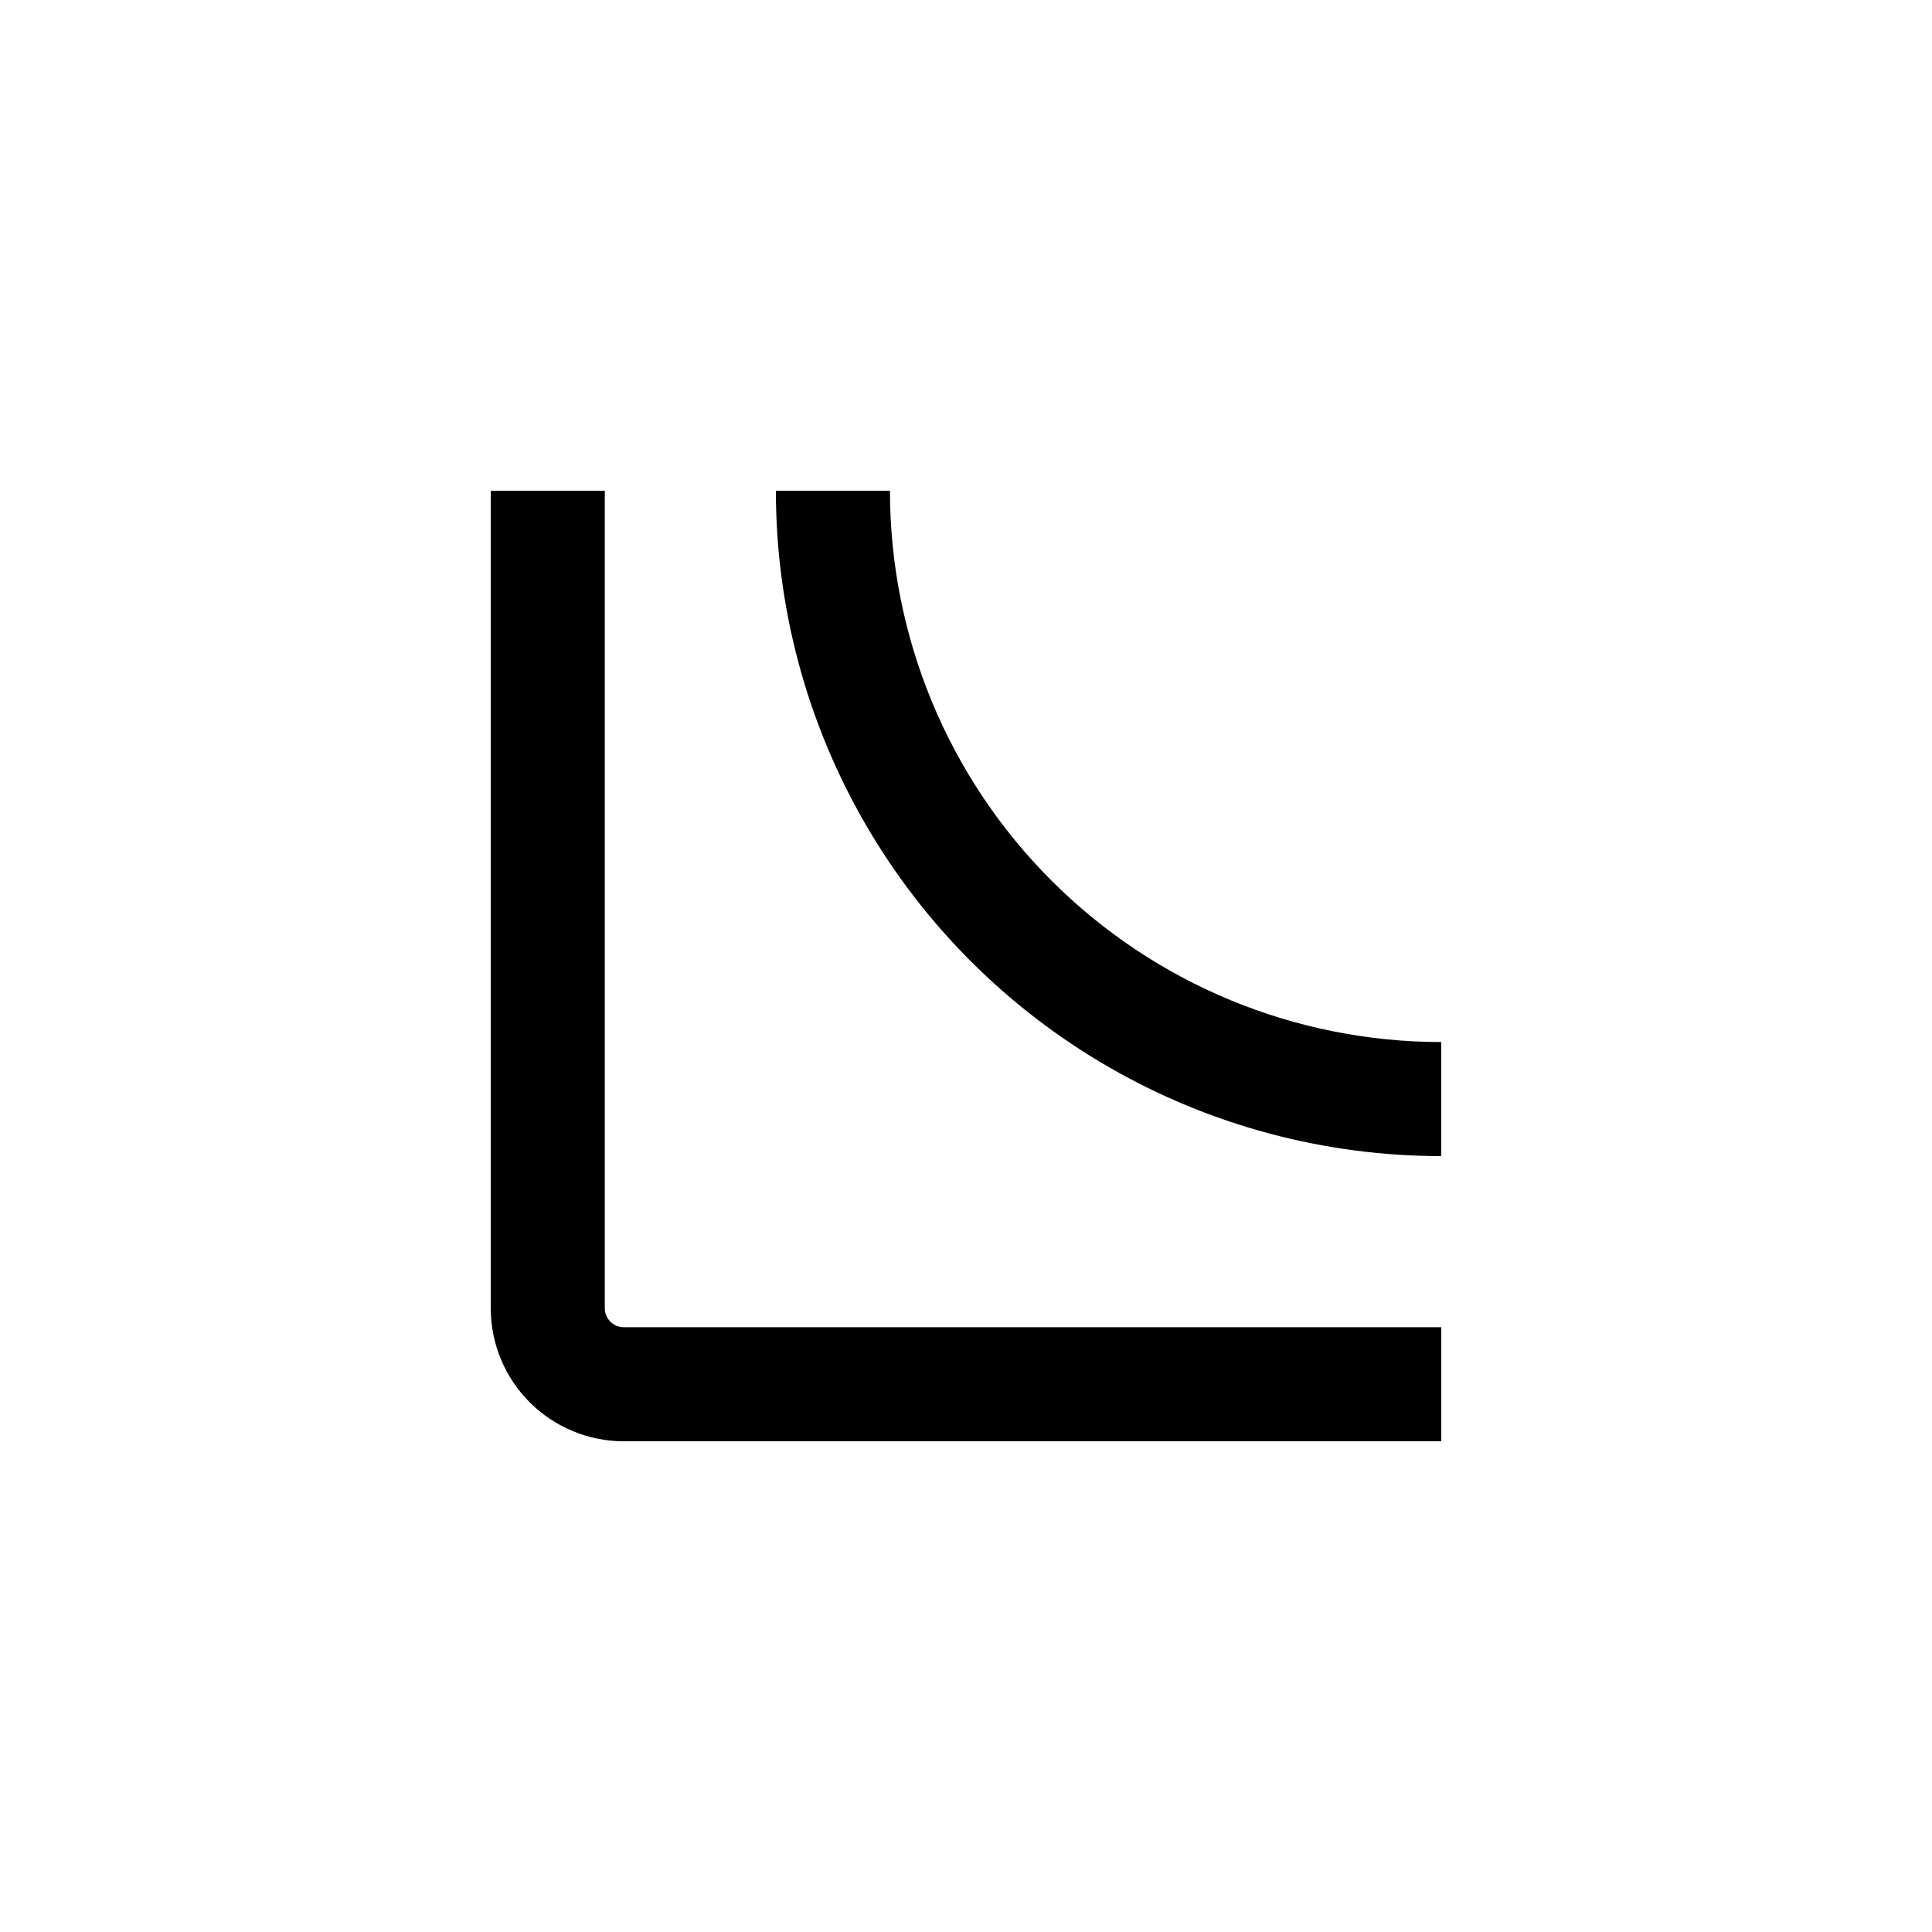<?xml version="1.0" encoding="UTF-8"?>
<!-- Uploaded to: ICON Repo, www.svgrepo.com, Generator: ICON Repo Mixer Tools -->
<svg fill="#000000" width="800px" height="800px" version="1.1" viewBox="144 144 512 512" xmlns="http://www.w3.org/2000/svg">
 <g>
  <path d="m274.05 274.05v216.64c0 9.355 3.715 18.324 10.328 24.938 6.613 6.613 15.586 10.328 24.938 10.328h216.64v-30.227h-216.64c-2.781 0-5.039-2.258-5.039-5.039v-216.64z"/>
  <path d="m525.95 420.15c-38.746 0-75.91-15.395-103.31-42.793-27.402-27.402-42.793-64.562-42.793-103.31h-30.23c0 30.953 8.148 61.359 23.625 88.164 15.477 26.809 37.734 49.066 64.543 64.543 26.805 15.477 57.211 23.625 88.164 23.625z"/>
 </g>
</svg>